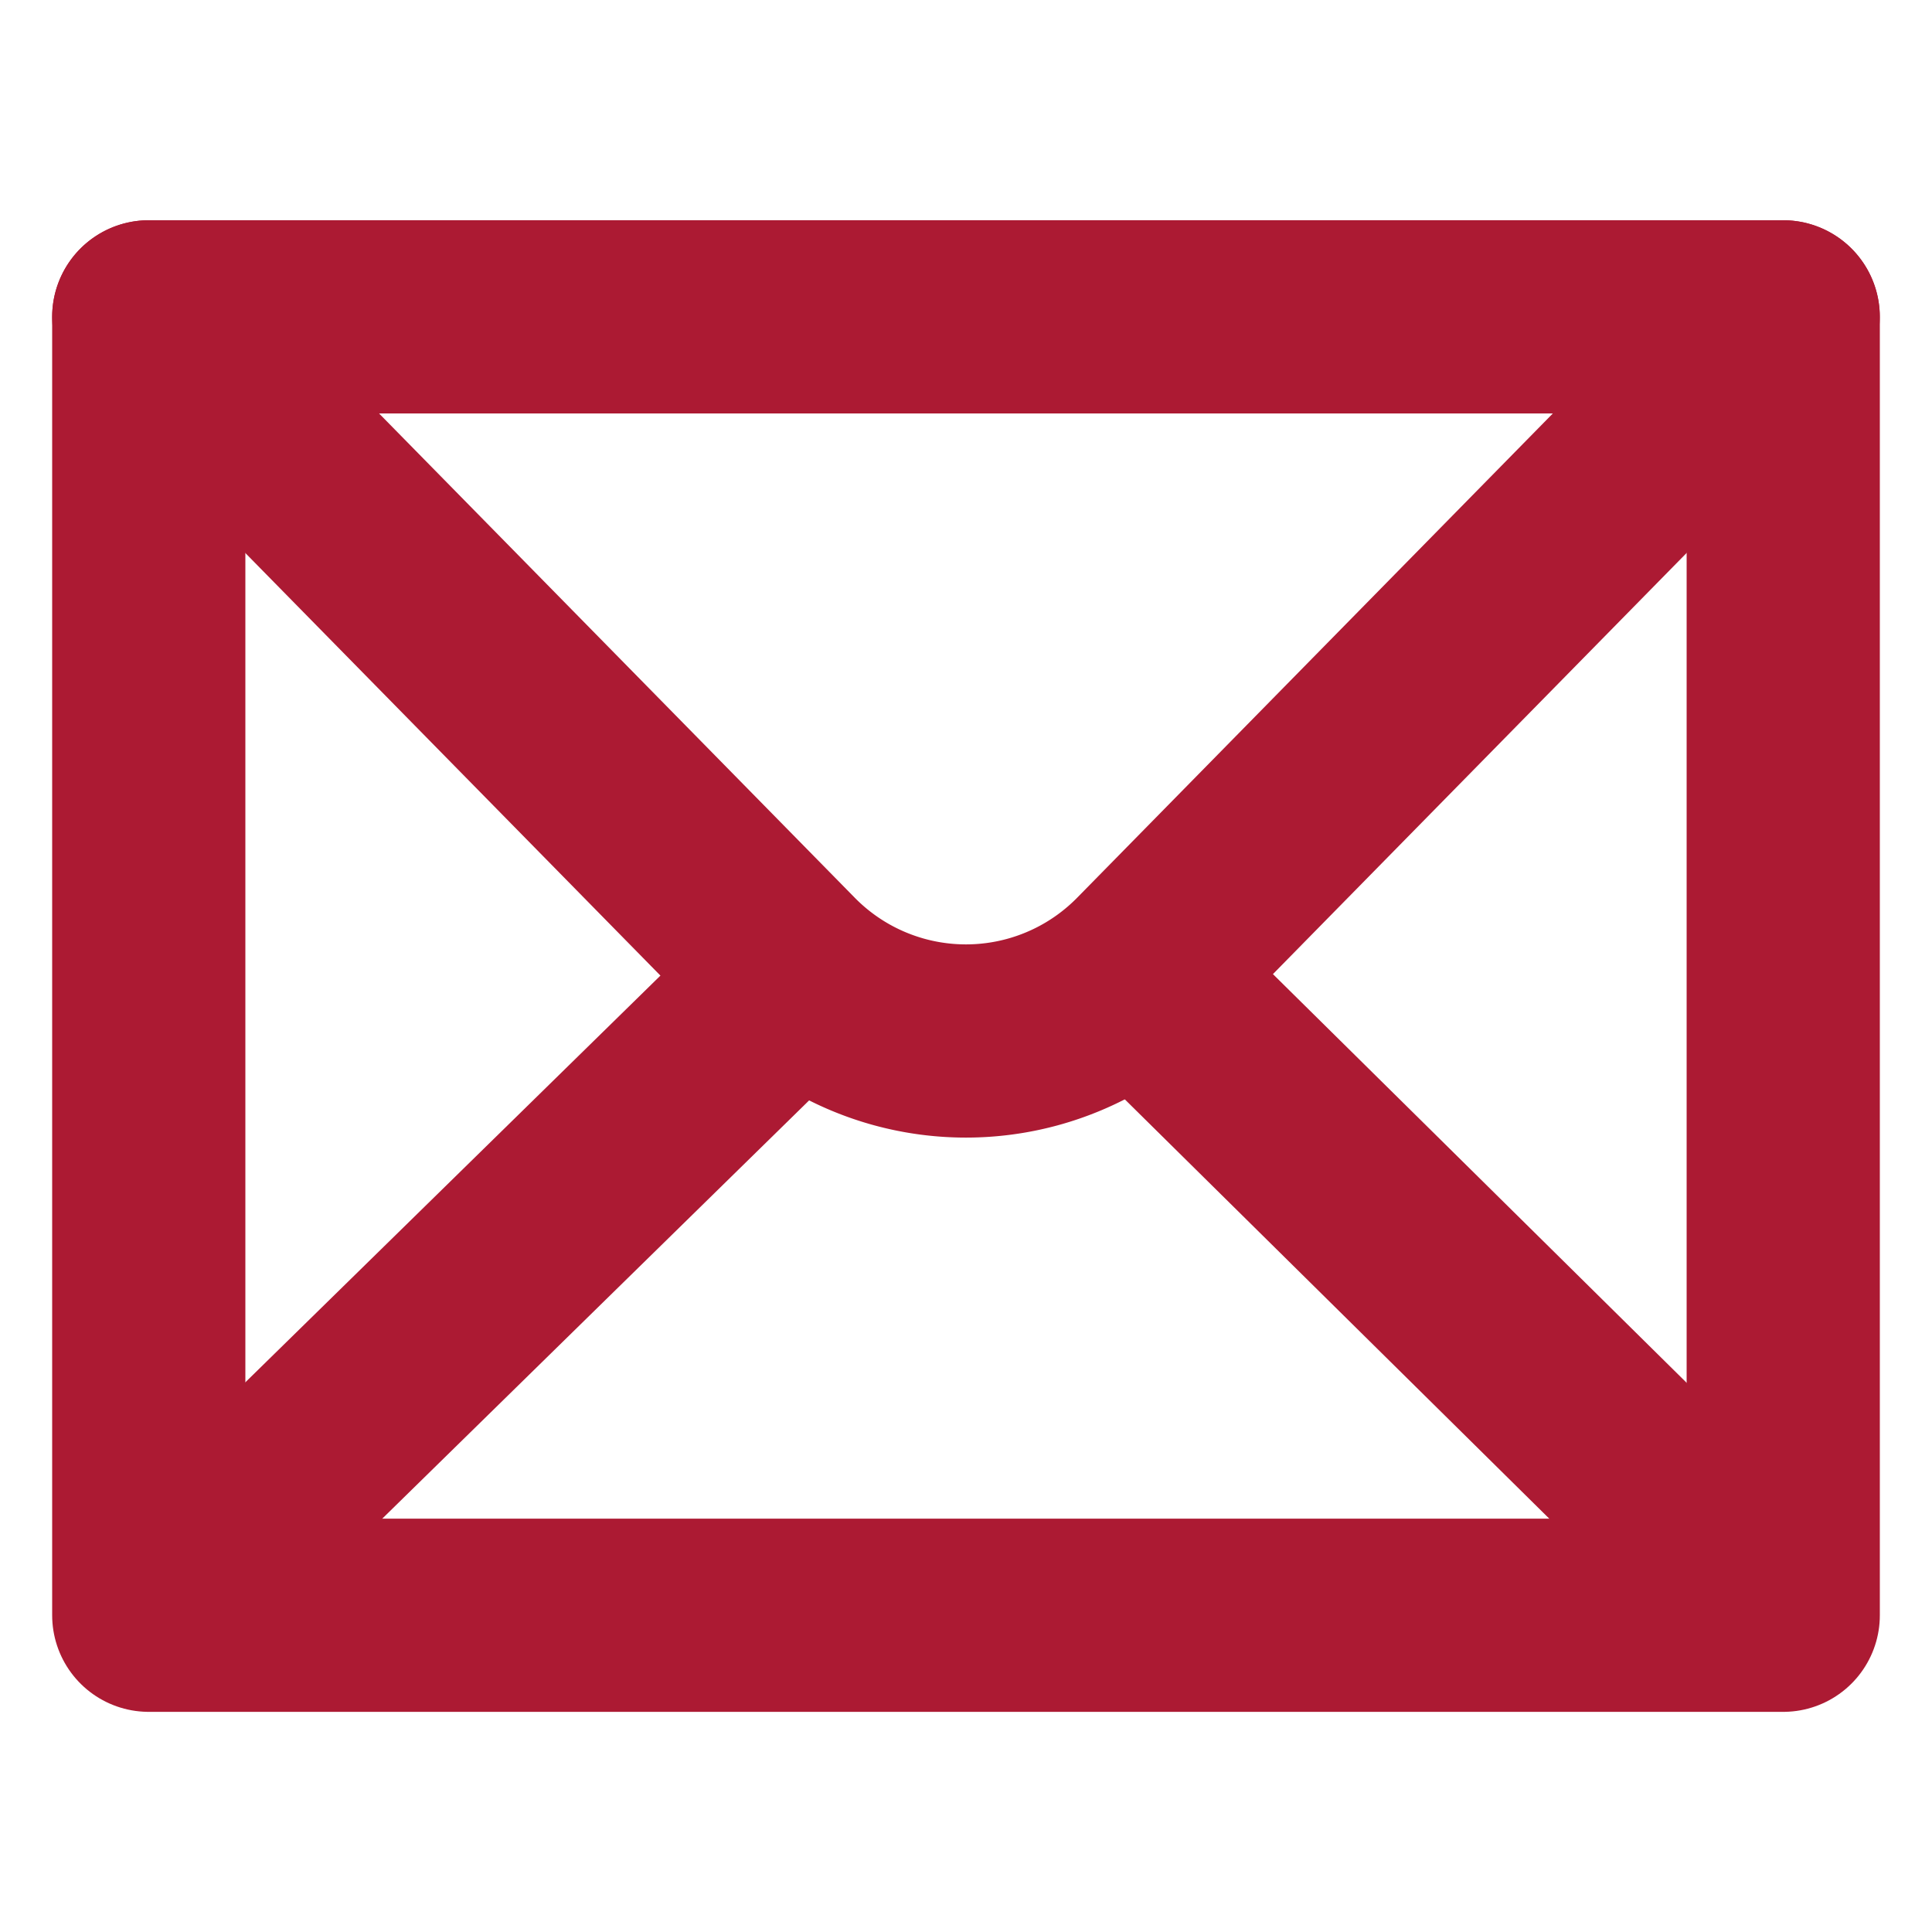 <svg xmlns="http://www.w3.org/2000/svg" width="20" height="20" viewBox="0 0 20 20">
    <path data-name="icon guide" style="fill:none" d="M0 0h20v20H0z"/>
    <g data-name="그룹 5025">
        <path data-name="패스 8175" d="m121.172 134.052 6.594 6.713a2.613 2.613 0 0 0 3.731 0l6.594-6.713" transform="translate(-119.632 -130.772)" style="stroke:#ac1a33;stroke-linecap:round;stroke-linejoin:round;stroke-width:2px;fill:none"/>
        <path data-name="선 14" transform="translate(1.774 10.535)" style="stroke:#ac1a33;stroke-linecap:round;stroke-linejoin:round;stroke-width:2px;fill:none" d="M0 5.925 6.047 0"/>
        <path data-name="선 15" transform="translate(12.211 10.535)" style="stroke:#ac1a33;stroke-linecap:round;stroke-linejoin:round;stroke-width:2px;fill:none" d="M5.753 5.683 0 0"/>
        <path data-name="사각형 3937" transform="translate(1.54 3.28)" style="stroke:#ac1a33;stroke-linecap:round;stroke-linejoin:round;stroke-width:2px;fill:none" d="M0 0h16.92v13.441H0z"/>
    </g>
</svg>
